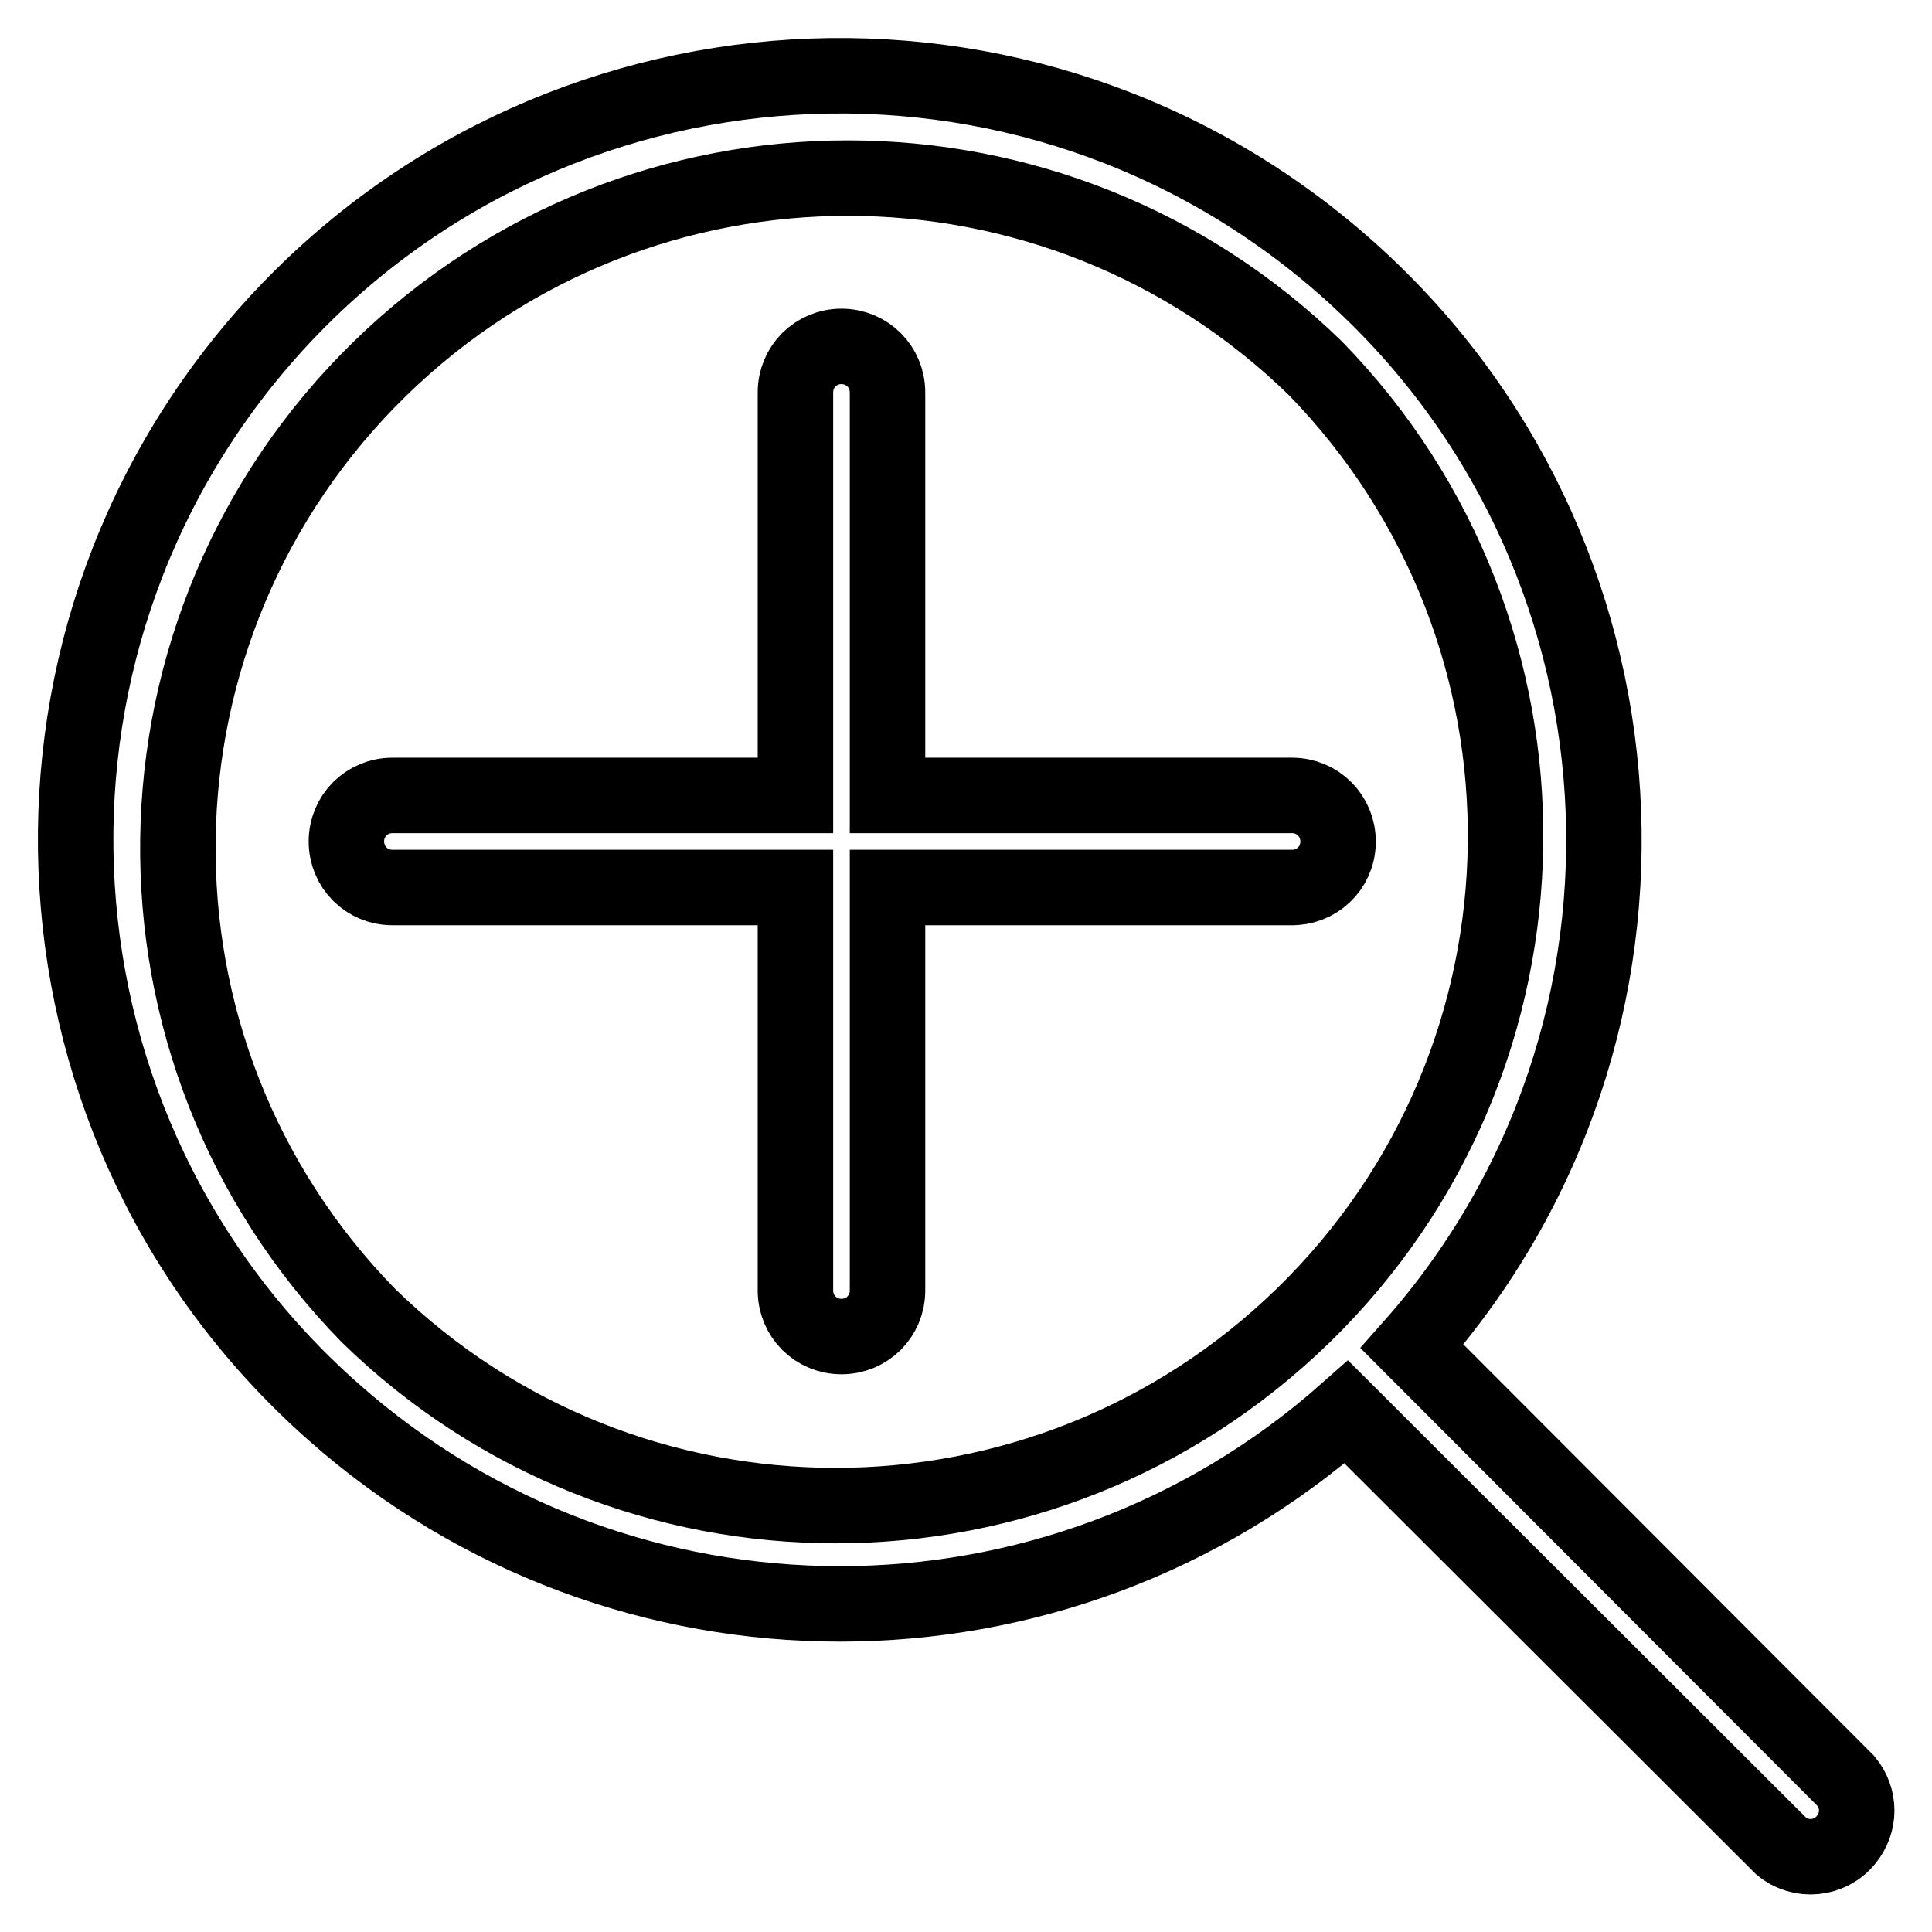 <?xml version="1.0" encoding="utf-8"?>
<!-- Svg Vector Icons : http://www.onlinewebfonts.com/icon -->
<!DOCTYPE svg PUBLIC "-//W3C//DTD SVG 1.1//EN" "http://www.w3.org/Graphics/SVG/1.1/DTD/svg11.dtd">
<svg version="1.1" xmlns="http://www.w3.org/2000/svg" xmlns:xlink="http://www.w3.org/1999/xlink" x="0px" y="0px" viewBox="0 0 256 256" enable-background="new 0 0 256 256" xml:space="preserve">
<g> <path stroke-width="10" fill-opacity="0" stroke="#000000"  d="M177.3,111.5c0-3.4-2.7-6.1-6.1-6.1h-53.6V52c0-3.4-2.7-6.1-6.1-6.1s-6.1,2.7-6.1,6.1v53.4H52 c-3.4,0-6.1,2.7-6.1,6.1s2.7,6.1,6.1,6.1h53.4V171c0,3.4,2.7,6.1,6.1,6.1s6.1-2.7,6.1-6.1l0,0v-53.4H171c3.4,0.1,6.2-2.5,6.3-5.9 C177.3,111.6,177.3,111.6,177.3,111.5z M244.6,236l-57.5-57.6c37.1-41.9,33.1-105.9-8.7-142.9C136.5-1.6,72.5,2.3,35.4,44.2 C-1.6,86.1,2.3,150.1,44.2,187.1c38.3,33.9,95.9,33.9,134.2,0l57.6,57.5c2.6,2.2,6.5,1.8,8.6-0.8 C246.5,241.5,246.5,238.3,244.6,236z M48.8,174.3C14.5,139.2,15.3,83,50.4,48.8c34.5-33.6,89.4-33.6,123.9,0 c34.2,35.1,33.5,91.3-1.6,125.5C138.2,207.9,83.2,207.9,48.8,174.3z"/></g>
</svg>